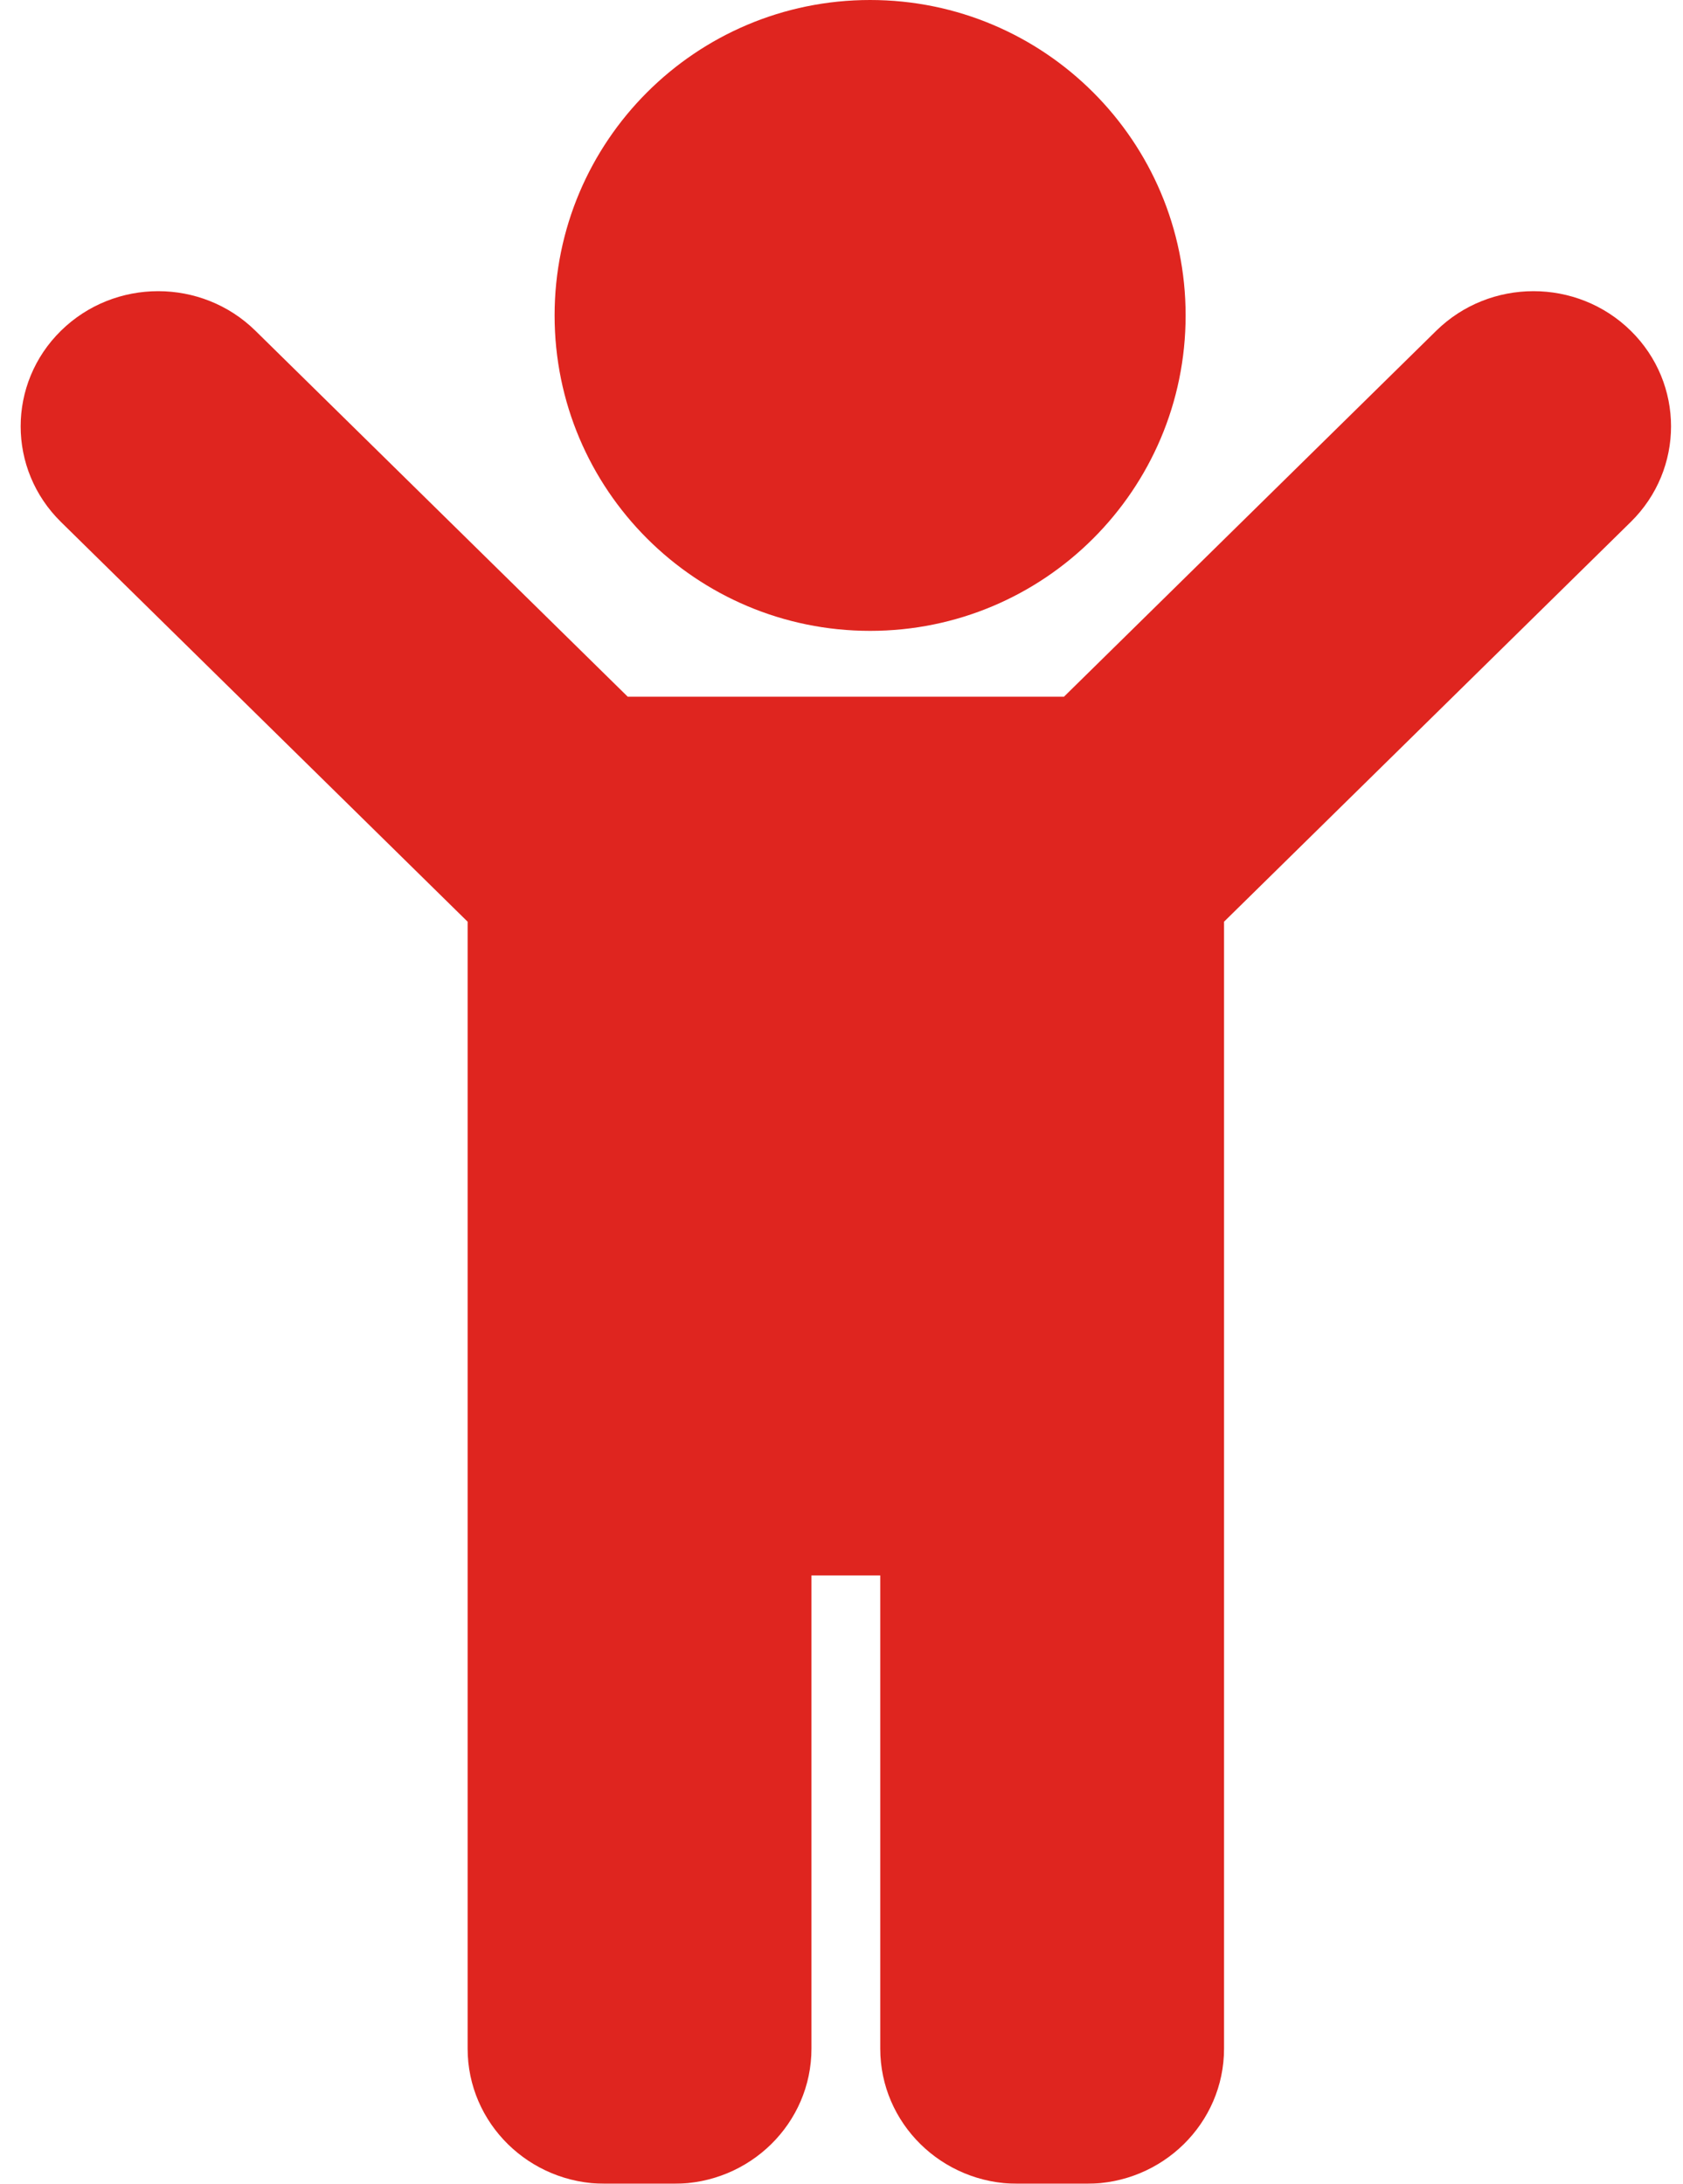 <?xml version="1.0" encoding="UTF-8"?>
<svg width="47px" height="61px" viewBox="0 0 47 61" version="1.1" xmlns="http://www.w3.org/2000/svg" xmlns:xlink="http://www.w3.org/1999/xlink">
    <title>Gymnastics</title>
    <defs>
        <filter id="filter-1">
            <feColorMatrix in="SourceGraphic" type="matrix" values="0 0 0 0 1 0 0 0 0 1 0 0 0 0 1 0 0 0 1 0"></feColorMatrix>
        </filter>
    </defs>
    <g id="-Daytime-Classes-&amp;-Kinder" stroke="none" stroke-width="1" fill="none" fill-rule="evenodd">
        <g id="Kinder" transform="translate(-149, -264)">
            <g id="Group-3" transform="translate(149, 264)">
                <g id="Gymnastics" transform="translate(0.577, 0)" filter="url(#filter-1)">
                    <g>
                        <path d="M23.722,17.622 C28.588,17.622 32.533,13.677 32.533,8.811 C32.533,3.945 28.588,0 23.722,0 C18.856,0 14.911,3.945 14.911,8.811 C14.911,13.677 18.856,17.622 23.722,17.622 Z M18.244,61 C20.365,61 22.084,59.309 22.084,57.224 L22.084,44.007 L24.005,44.007 L24.005,57.224 C24.005,59.309 25.724,61 27.845,61 L29.766,61 C31.887,61 33.606,59.309 33.606,57.224 L33.606,25.746 L44.964,14.58 C46.464,13.105 46.464,10.714 44.964,9.239 C43.464,7.765 41.032,7.765 39.532,9.239 L29.135,19.462 L16.954,19.462 L6.556,9.239 C5.057,7.765 2.625,7.765 1.125,9.239 C-0.375,10.714 -0.375,13.105 1.125,14.58 L12.482,25.746 L12.482,57.224 C12.482,59.309 14.202,61 16.323,61 L18.244,61 Z" id="" fill="#DF251F" fill-rule="nonzero"></path>
                    </g>
                </g>
            </g>
        </g>
    </g>
</svg>